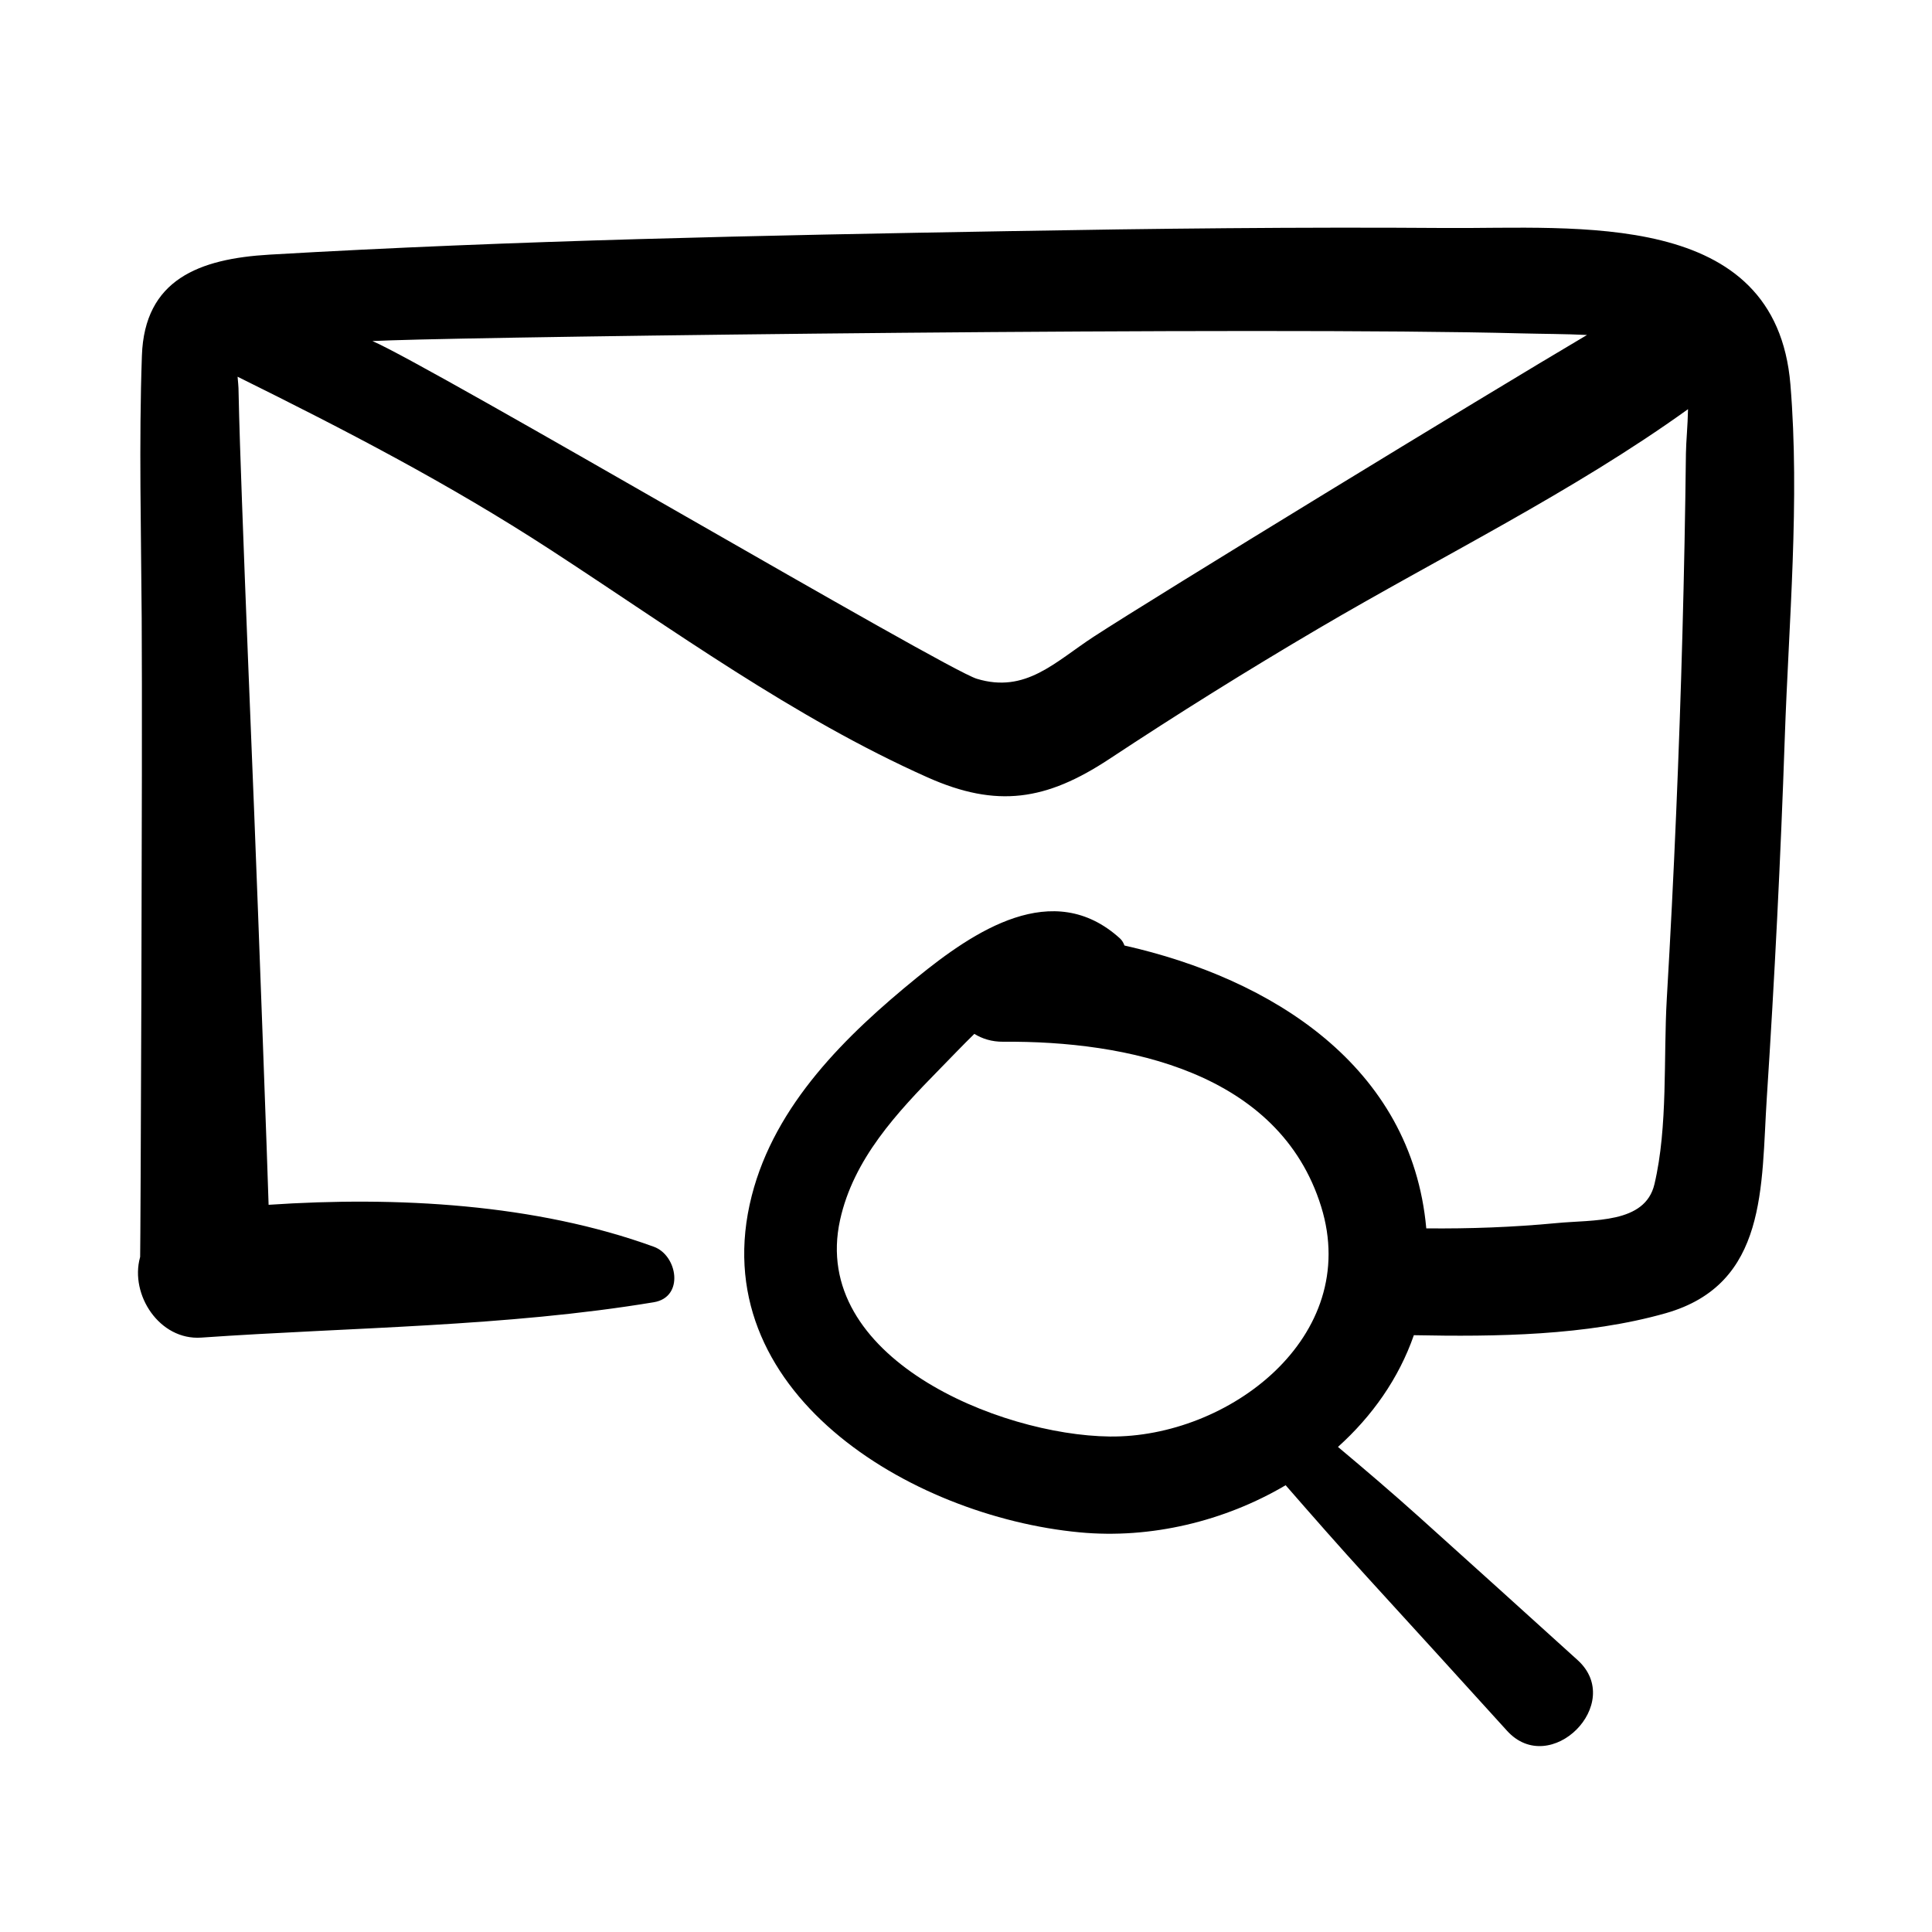 <?xml version="1.0" encoding="UTF-8"?>
<!-- Uploaded to: ICON Repo, www.svgrepo.com, Generator: ICON Repo Mixer Tools -->
<svg fill="#000000" width="800px" height="800px" version="1.1" viewBox="144 144 512 512" xmlns="http://www.w3.org/2000/svg">
 <path d="m181.11 477.21c-2.734 9.926 5.172 22.035 16.211 21.27 39.629-2.758 80.754-2.867 119.95-9.375 8.121-1.34 6.305-12.414 0-14.703-31.312-11.387-68.059-13.41-102.09-11.117-0.184-7.137-2.711-76.125-3.809-103.69-1.102-27.637-2.258-55.273-3.254-82.93-0.355-9.938-0.715-19.875-0.918-29.812-0.012-0.465-0.109-1.59-0.238-3.016 28.406 14.059 55.871 28.262 82.918 45.859 32.492 21.148 64.359 44.441 99.914 60.309 18.441 8.227 31.512 6.129 48.156-4.844 18.188-12.016 36.645-23.531 55.441-34.582 32.223-18.969 67.332-36.113 97.953-58.145-0.078 4.348-0.52 8.703-0.555 11.699-0.367 31.77-1.234 63.531-2.586 95.273-0.691 16.414-1.523 32.832-2.484 49.234-0.918 15.723 0.336 33.91-3.277 49.191-2.484 10.543-16.211 9.352-25.98 10.305-11.449 1.09-22.977 1.512-34.484 1.395-3.883-43.055-41.047-66.199-79.984-74.957-0.25-0.68-0.594-1.328-1.18-1.871-17.754-16.121-38.727-1.914-53.863 10.402-18.719 15.234-37.543 33.574-43.727 57.766-13.258 51.789 42.066 85.004 86.922 89.219 18.773 1.773 38.312-2.906 54.562-12.488 7.137 8.176 14.273 16.336 21.602 24.348 12.379 13.547 24.742 27.129 37.066 40.719 11.473 12.652 31.379-7.234 18.719-18.719-13.969-12.66-27.977-25.312-42-37.926-7.059-6.344-14.262-12.488-21.52-18.574 9.02-8.109 16.109-18.109 20.113-29.609 21.703 0.434 45.773 0.137 66.754-5.828 27.078-7.723 25.25-33.672 26.785-57.145 2.066-31.695 3.664-63.43 4.754-95.176 1.059-30.816 4.035-63.031 1.5-93.793-3.859-46.703-56.715-41.23-91.352-41.477-38.605-0.281-77.203 0.148-115.79 0.832-65.289 1.125-130.73 2.426-195.91 6.227-18.652 1.09-33.129 6.582-33.82 26.762-0.809 23.164-0.203 46.422-0.055 69.582 0.238 36.375-0.316 168.05-0.41 169.28-0.012 0.055-0.012 0.062-0.035 0.105zm256.94 47.48c-29.27-0.348-79.438-20.934-71.426-57.375 3.559-16.176 15.055-28.418 26.277-39.867 3.121-3.18 6.184-6.41 9.312-9.461 2.074 1.285 4.602 2.109 7.656 2.086 32.637-0.27 73.184 7.977 84.258 43.715 10.723 34.586-24.633 61.281-56.078 60.902zm-190.34-290.5c30.816-1.047 230.51-3.664 299.46-1.84 5.762 0.148 11.605 0.137 17.402 0.422-27.141 16.027-114.37 69.305-130.71 79.949-10.312 6.727-18.039 15.109-31.004 11.16-8.543-2.598-144.7-82.863-160.16-89.5 1.66-0.055 3.336-0.137 5.004-0.191z"/>
</svg>